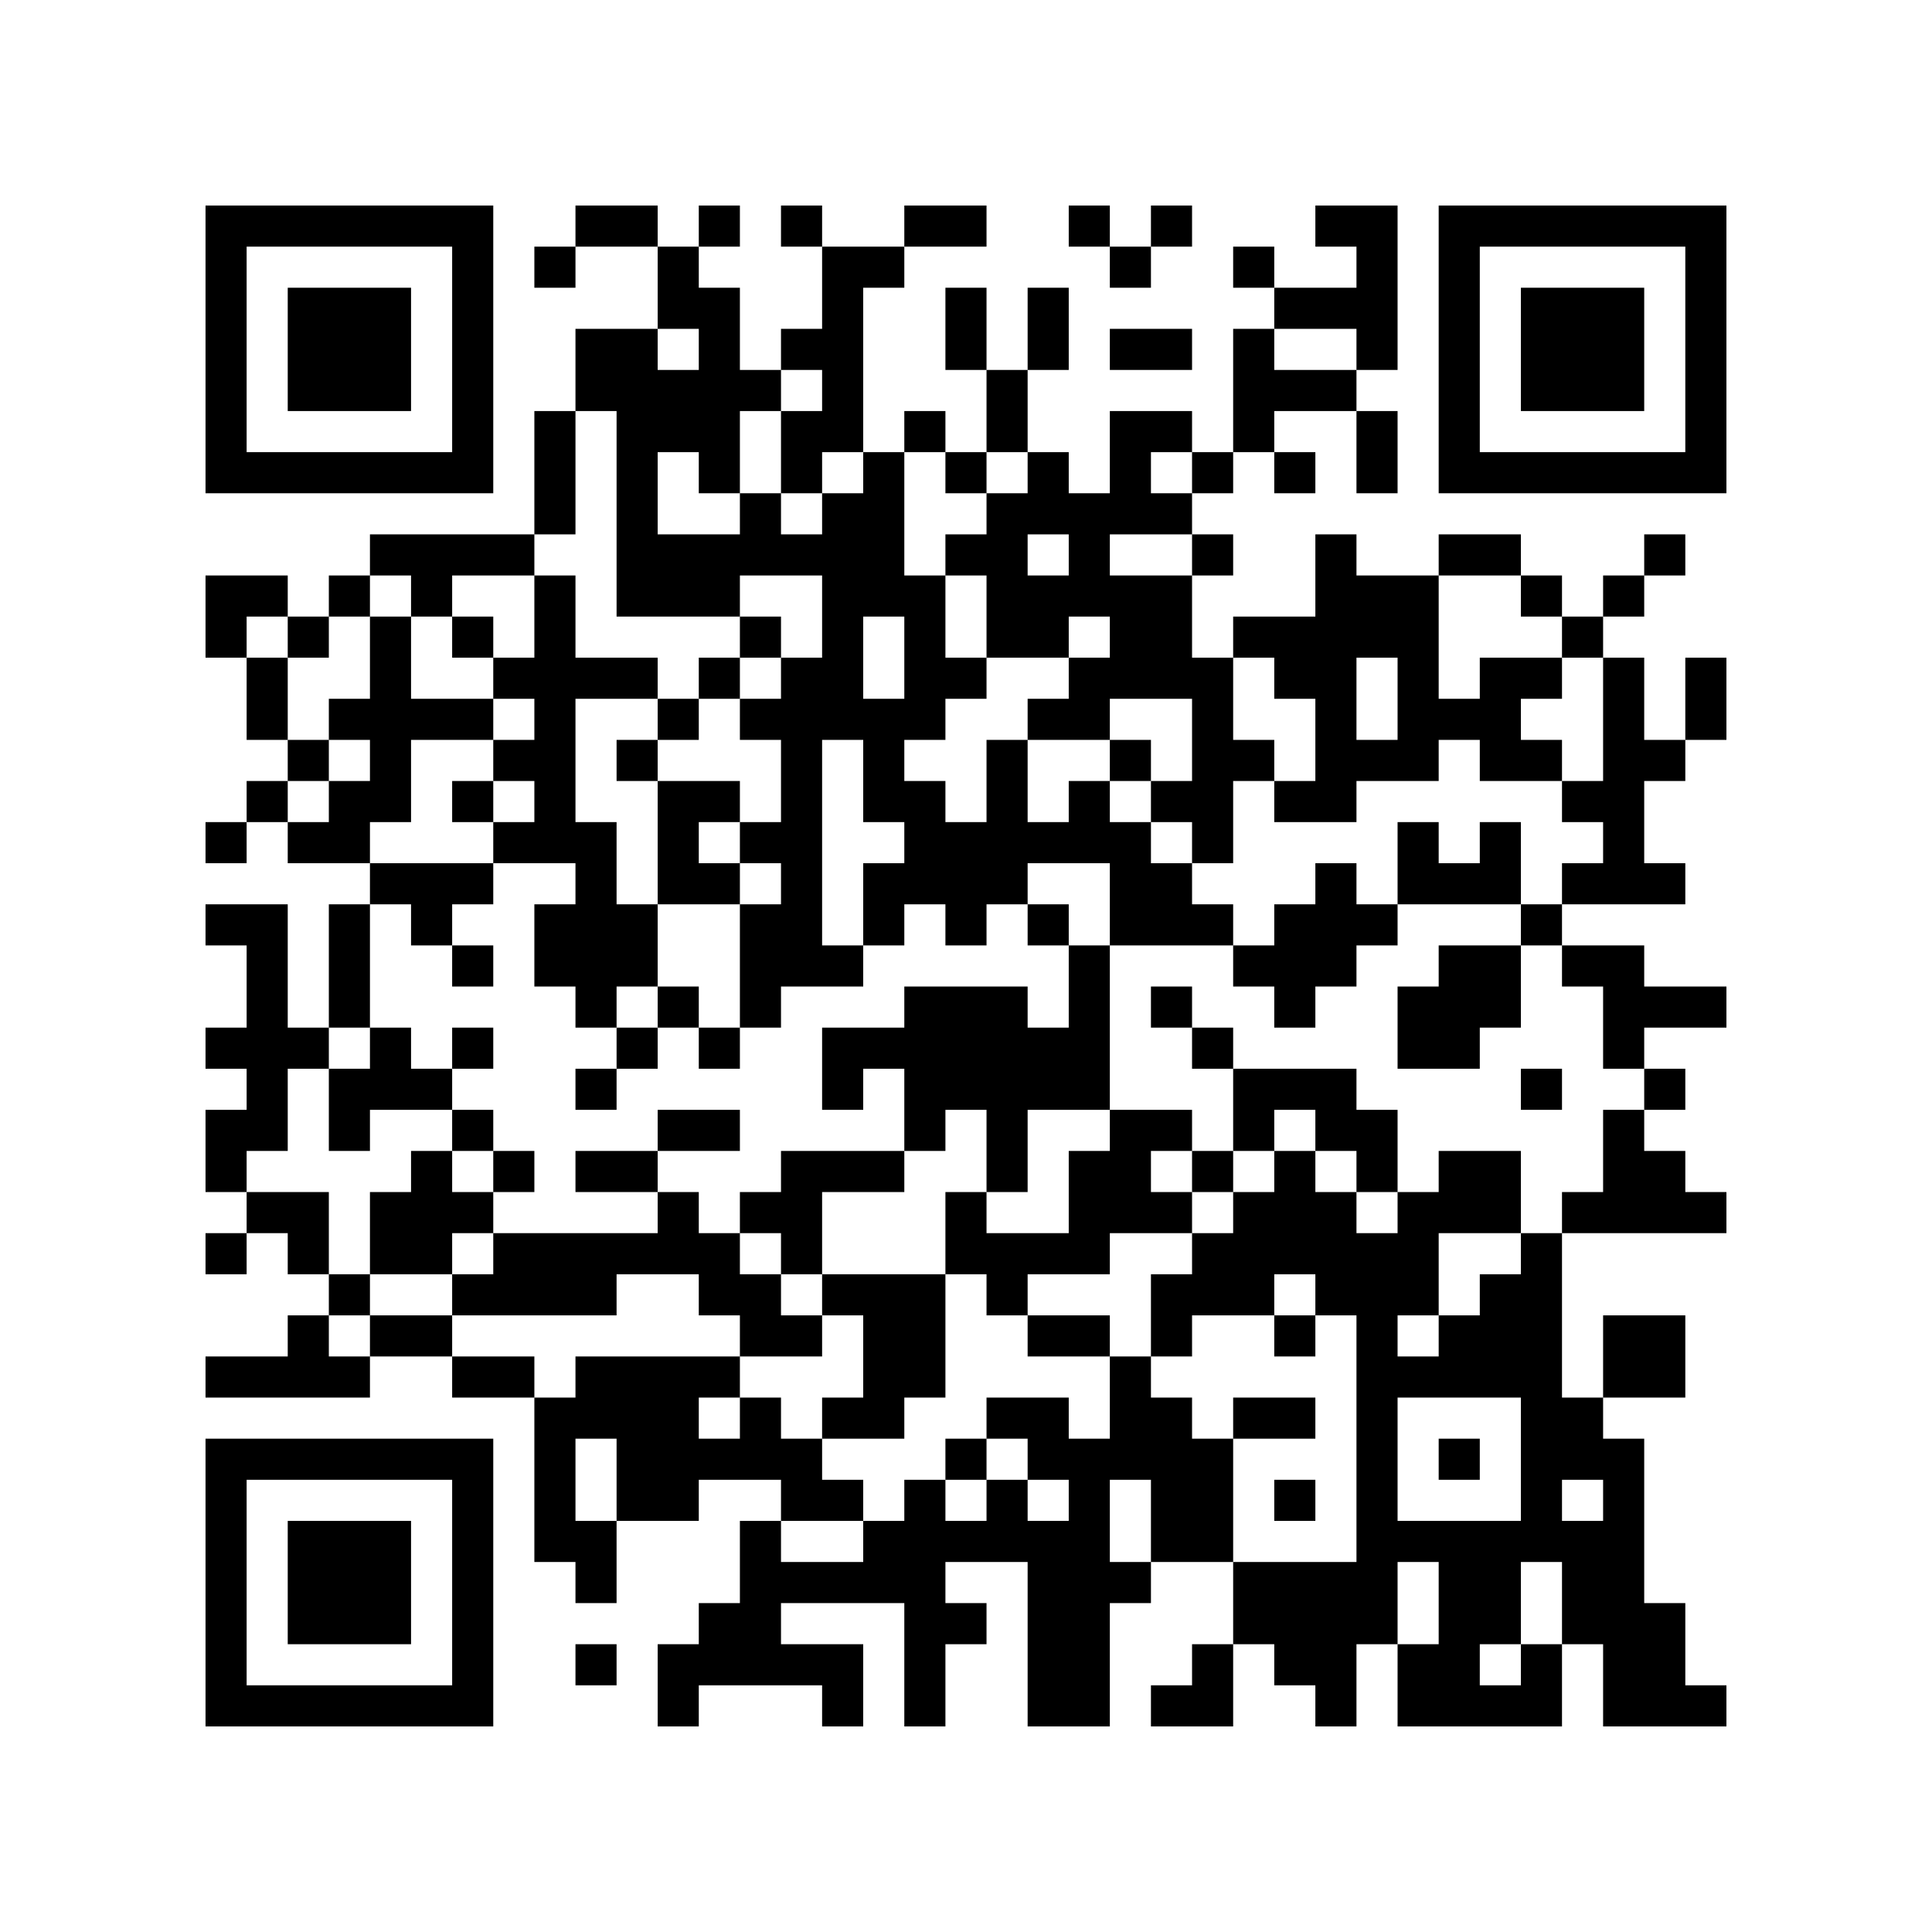 <?xml version="1.0" encoding="UTF-8"?>
<svg xmlns="http://www.w3.org/2000/svg" version="1.1" width="500" height="500" viewBox="0 0 500 500"><rect x="0" y="0" width="500" height="500" fill="#ffffff"/><g transform="scale(10.638)"><g transform="translate(5,5)"><path fill-rule="evenodd" d="M9 0L9 1L8 1L8 2L9 2L9 1L11 1L11 3L9 3L9 5L8 5L8 8L4 8L4 9L3 9L3 10L2 10L2 9L0 9L0 11L1 11L1 13L2 13L2 14L1 14L1 15L0 15L0 16L1 16L1 15L2 15L2 16L4 16L4 17L3 17L3 20L2 20L2 17L0 17L0 18L1 18L1 20L0 20L0 21L1 21L1 22L0 22L0 24L1 24L1 25L0 25L0 26L1 26L1 25L2 25L2 26L3 26L3 27L2 27L2 28L0 28L0 29L4 29L4 28L6 28L6 29L8 29L8 33L9 33L9 34L10 34L10 32L12 32L12 31L14 31L14 32L13 32L13 34L12 34L12 35L11 35L11 37L12 37L12 36L15 36L15 37L16 37L16 35L14 35L14 34L17 34L17 37L18 37L18 35L19 35L19 34L18 34L18 33L20 33L20 37L22 37L22 34L23 34L23 33L25 33L25 35L24 35L24 36L23 36L23 37L25 37L25 35L26 35L26 36L27 36L27 37L28 37L28 35L29 35L29 37L33 37L33 35L34 35L34 37L37 37L37 36L36 36L36 34L35 34L35 30L34 30L34 29L36 29L36 27L34 27L34 29L33 29L33 25L37 25L37 24L36 24L36 23L35 23L35 22L36 22L36 21L35 21L35 20L37 20L37 19L35 19L35 18L33 18L33 17L36 17L36 16L35 16L35 14L36 14L36 13L37 13L37 11L36 11L36 13L35 13L35 11L34 11L34 10L35 10L35 9L36 9L36 8L35 8L35 9L34 9L34 10L33 10L33 9L32 9L32 8L30 8L30 9L28 9L28 8L27 8L27 10L25 10L25 11L24 11L24 9L25 9L25 8L24 8L24 7L25 7L25 6L26 6L26 7L27 7L27 6L26 6L26 5L28 5L28 7L29 7L29 5L28 5L28 4L29 4L29 0L27 0L27 1L28 1L28 2L26 2L26 1L25 1L25 2L26 2L26 3L25 3L25 6L24 6L24 5L22 5L22 7L21 7L21 6L20 6L20 4L21 4L21 2L20 2L20 4L19 4L19 2L18 2L18 4L19 4L19 6L18 6L18 5L17 5L17 6L16 6L16 2L17 2L17 1L19 1L19 0L17 0L17 1L15 1L15 0L14 0L14 1L15 1L15 3L14 3L14 4L13 4L13 2L12 2L12 1L13 1L13 0L12 0L12 1L11 1L11 0ZM21 0L21 1L22 1L22 2L23 2L23 1L24 1L24 0L23 0L23 1L22 1L22 0ZM11 3L11 4L12 4L12 3ZM22 3L22 4L24 4L24 3ZM26 3L26 4L28 4L28 3ZM14 4L14 5L13 5L13 7L12 7L12 6L11 6L11 8L13 8L13 7L14 7L14 8L15 8L15 7L16 7L16 6L15 6L15 7L14 7L14 5L15 5L15 4ZM9 5L9 8L8 8L8 9L6 9L6 10L5 10L5 9L4 9L4 10L3 10L3 11L2 11L2 10L1 10L1 11L2 11L2 13L3 13L3 14L2 14L2 15L3 15L3 14L4 14L4 13L3 13L3 12L4 12L4 10L5 10L5 12L7 12L7 13L5 13L5 15L4 15L4 16L7 16L7 17L6 17L6 18L5 18L5 17L4 17L4 20L3 20L3 21L2 21L2 23L1 23L1 24L3 24L3 26L4 26L4 27L3 27L3 28L4 28L4 27L6 27L6 28L8 28L8 29L9 29L9 28L13 28L13 29L12 29L12 30L13 30L13 29L14 29L14 30L15 30L15 31L16 31L16 32L14 32L14 33L16 33L16 32L17 32L17 31L18 31L18 32L19 32L19 31L20 31L20 32L21 32L21 31L20 31L20 30L19 30L19 29L21 29L21 30L22 30L22 28L23 28L23 29L24 29L24 30L25 30L25 33L28 33L28 27L27 27L27 26L26 26L26 27L24 27L24 28L23 28L23 26L24 26L24 25L25 25L25 24L26 24L26 23L27 23L27 24L28 24L28 25L29 25L29 24L30 24L30 23L32 23L32 25L30 25L30 27L29 27L29 28L30 28L30 27L31 27L31 26L32 26L32 25L33 25L33 24L34 24L34 22L35 22L35 21L34 21L34 19L33 19L33 18L32 18L32 17L33 17L33 16L34 16L34 15L33 15L33 14L34 14L34 11L33 11L33 10L32 10L32 9L30 9L30 12L31 12L31 11L33 11L33 12L32 12L32 13L33 13L33 14L31 14L31 13L30 13L30 14L28 14L28 15L26 15L26 14L27 14L27 12L26 12L26 11L25 11L25 13L26 13L26 14L25 14L25 16L24 16L24 15L23 15L23 14L24 14L24 12L22 12L22 13L20 13L20 12L21 12L21 11L22 11L22 10L21 10L21 11L19 11L19 9L18 9L18 8L19 8L19 7L20 7L20 6L19 6L19 7L18 7L18 6L17 6L17 9L18 9L18 11L19 11L19 12L18 12L18 13L17 13L17 14L18 14L18 15L19 15L19 13L20 13L20 15L21 15L21 14L22 14L22 15L23 15L23 16L24 16L24 17L25 17L25 18L22 18L22 16L20 16L20 17L19 17L19 18L18 18L18 17L17 17L17 18L16 18L16 16L17 16L17 15L16 15L16 13L15 13L15 18L16 18L16 19L14 19L14 20L13 20L13 17L14 17L14 16L13 16L13 15L14 15L14 13L13 13L13 12L14 12L14 11L15 11L15 9L13 9L13 10L10 10L10 5ZM23 6L23 7L24 7L24 6ZM20 8L20 9L21 9L21 8ZM22 8L22 9L24 9L24 8ZM8 9L8 11L7 11L7 10L6 10L6 11L7 11L7 12L8 12L8 13L7 13L7 14L6 14L6 15L7 15L7 16L9 16L9 17L8 17L8 19L9 19L9 20L10 20L10 21L9 21L9 22L10 22L10 21L11 21L11 20L12 20L12 21L13 21L13 20L12 20L12 19L11 19L11 17L13 17L13 16L12 16L12 15L13 15L13 14L11 14L11 13L12 13L12 12L13 12L13 11L14 11L14 10L13 10L13 11L12 11L12 12L11 12L11 11L9 11L9 9ZM16 10L16 12L17 12L17 10ZM28 11L28 13L29 13L29 11ZM9 12L9 15L10 15L10 17L11 17L11 14L10 14L10 13L11 13L11 12ZM22 13L22 14L23 14L23 13ZM7 14L7 15L8 15L8 14ZM29 15L29 17L28 17L28 16L27 16L27 17L26 17L26 18L25 18L25 19L26 19L26 20L27 20L27 19L28 19L28 18L29 18L29 17L32 17L32 15L31 15L31 16L30 16L30 15ZM20 17L20 18L21 18L21 20L20 20L20 19L17 19L17 20L15 20L15 22L16 22L16 21L17 21L17 23L14 23L14 24L13 24L13 25L12 25L12 24L11 24L11 23L13 23L13 22L11 22L11 23L9 23L9 24L11 24L11 25L7 25L7 24L8 24L8 23L7 23L7 22L6 22L6 21L7 21L7 20L6 20L6 21L5 21L5 20L4 20L4 21L3 21L3 23L4 23L4 22L6 22L6 23L5 23L5 24L4 24L4 26L6 26L6 27L10 27L10 26L12 26L12 27L13 27L13 28L15 28L15 27L16 27L16 29L15 29L15 30L17 30L17 29L18 29L18 26L19 26L19 27L20 27L20 28L22 28L22 27L20 27L20 26L22 26L22 25L24 25L24 24L25 24L25 23L26 23L26 22L27 22L27 23L28 23L28 24L29 24L29 22L28 22L28 21L25 21L25 20L24 20L24 19L23 19L23 20L24 20L24 21L25 21L25 23L24 23L24 22L22 22L22 18L21 18L21 17ZM6 18L6 19L7 19L7 18ZM30 18L30 19L29 19L29 21L31 21L31 20L32 20L32 18ZM10 19L10 20L11 20L11 19ZM32 21L32 22L33 22L33 21ZM18 22L18 23L17 23L17 24L15 24L15 26L14 26L14 25L13 25L13 26L14 26L14 27L15 27L15 26L18 26L18 24L19 24L19 25L21 25L21 23L22 23L22 22L20 22L20 24L19 24L19 22ZM6 23L6 24L7 24L7 23ZM23 23L23 24L24 24L24 23ZM6 25L6 26L7 26L7 25ZM26 27L26 28L27 28L27 27ZM25 29L25 30L27 30L27 29ZM29 29L29 32L32 32L32 29ZM9 30L9 32L10 32L10 30ZM18 30L18 31L19 31L19 30ZM30 30L30 31L31 31L31 30ZM22 31L22 33L23 33L23 31ZM26 31L26 32L27 32L27 31ZM33 31L33 32L34 32L34 31ZM29 33L29 35L30 35L30 33ZM32 33L32 35L31 35L31 36L32 36L32 35L33 35L33 33ZM9 35L9 36L10 36L10 35ZM0 0L0 7L7 7L7 0ZM1 1L1 6L6 6L6 1ZM2 2L2 5L5 5L5 2ZM30 0L30 7L37 7L37 0ZM31 1L31 6L36 6L36 1ZM32 2L32 5L35 5L35 2ZM0 30L0 37L7 37L7 30ZM1 31L1 36L6 36L6 31ZM2 32L2 35L5 35L5 32Z" fill="#000000"/></g></g></svg>
